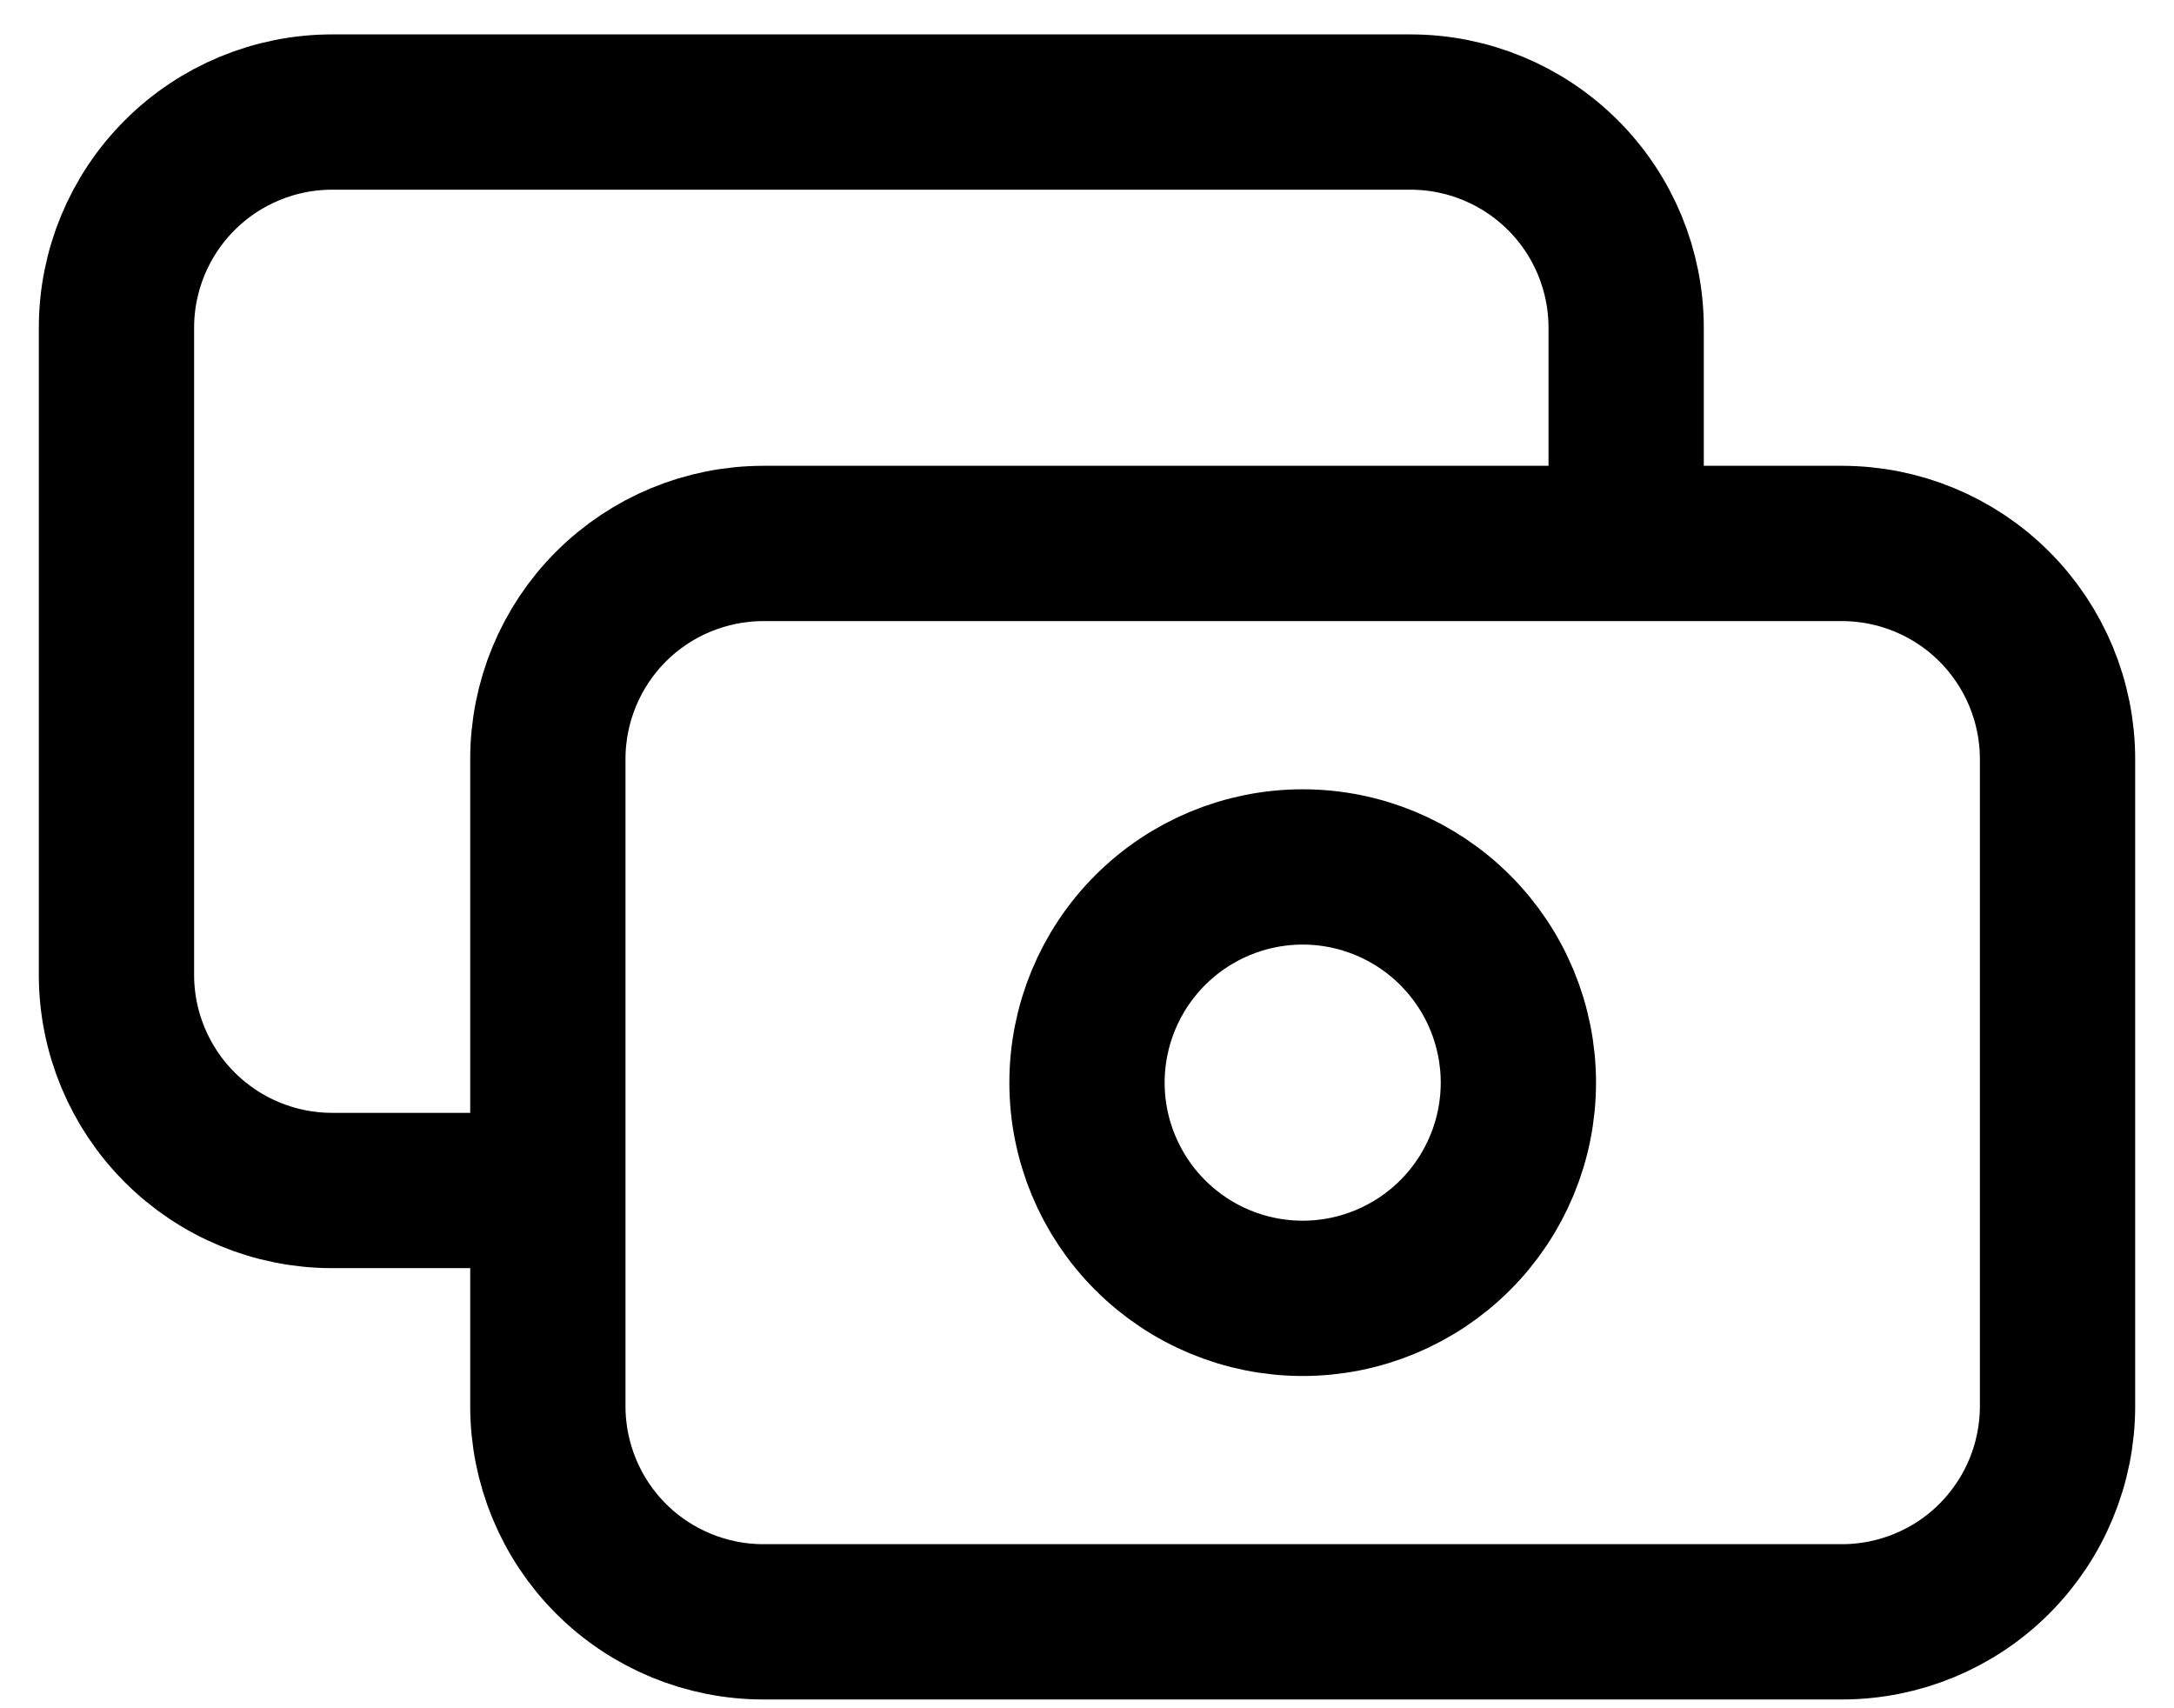 <svg width="28" height="22" viewBox="0 0 28 22" fill="none" xmlns="http://www.w3.org/2000/svg">
<path d="M20.944 6.999V4.221C20.944 3.484 20.652 2.778 20.131 2.257C19.61 1.736 18.903 1.443 18.167 1.443H4.278C3.541 1.443 2.835 1.736 2.314 2.257C1.793 2.778 1.5 3.484 1.5 4.221V12.554C1.5 13.291 1.793 13.997 2.314 14.518C2.835 15.039 3.541 15.332 4.278 15.332H7.056M9.833 20.887H23.722C24.459 20.887 25.166 20.595 25.686 20.074C26.207 19.553 26.5 18.846 26.5 18.11V9.776C26.5 9.04 26.207 8.333 25.686 7.812C25.166 7.291 24.459 6.999 23.722 6.999H9.833C9.097 6.999 8.39 7.291 7.869 7.812C7.348 8.333 7.056 9.04 7.056 9.776V18.11C7.056 18.846 7.348 19.553 7.869 20.074C8.39 20.595 9.097 20.887 9.833 20.887ZM19.556 13.943C19.556 14.68 19.263 15.386 18.742 15.907C18.221 16.428 17.515 16.721 16.778 16.721C16.041 16.721 15.335 16.428 14.814 15.907C14.293 15.386 14 14.68 14 13.943C14 13.206 14.293 12.5 14.814 11.979C15.335 11.458 16.041 11.165 16.778 11.165C17.515 11.165 18.221 11.458 18.742 11.979C19.263 12.5 19.556 13.206 19.556 13.943Z" stroke="black" stroke-width="2" stroke-linecap="round" stroke-linejoin="round"/>
</svg>
